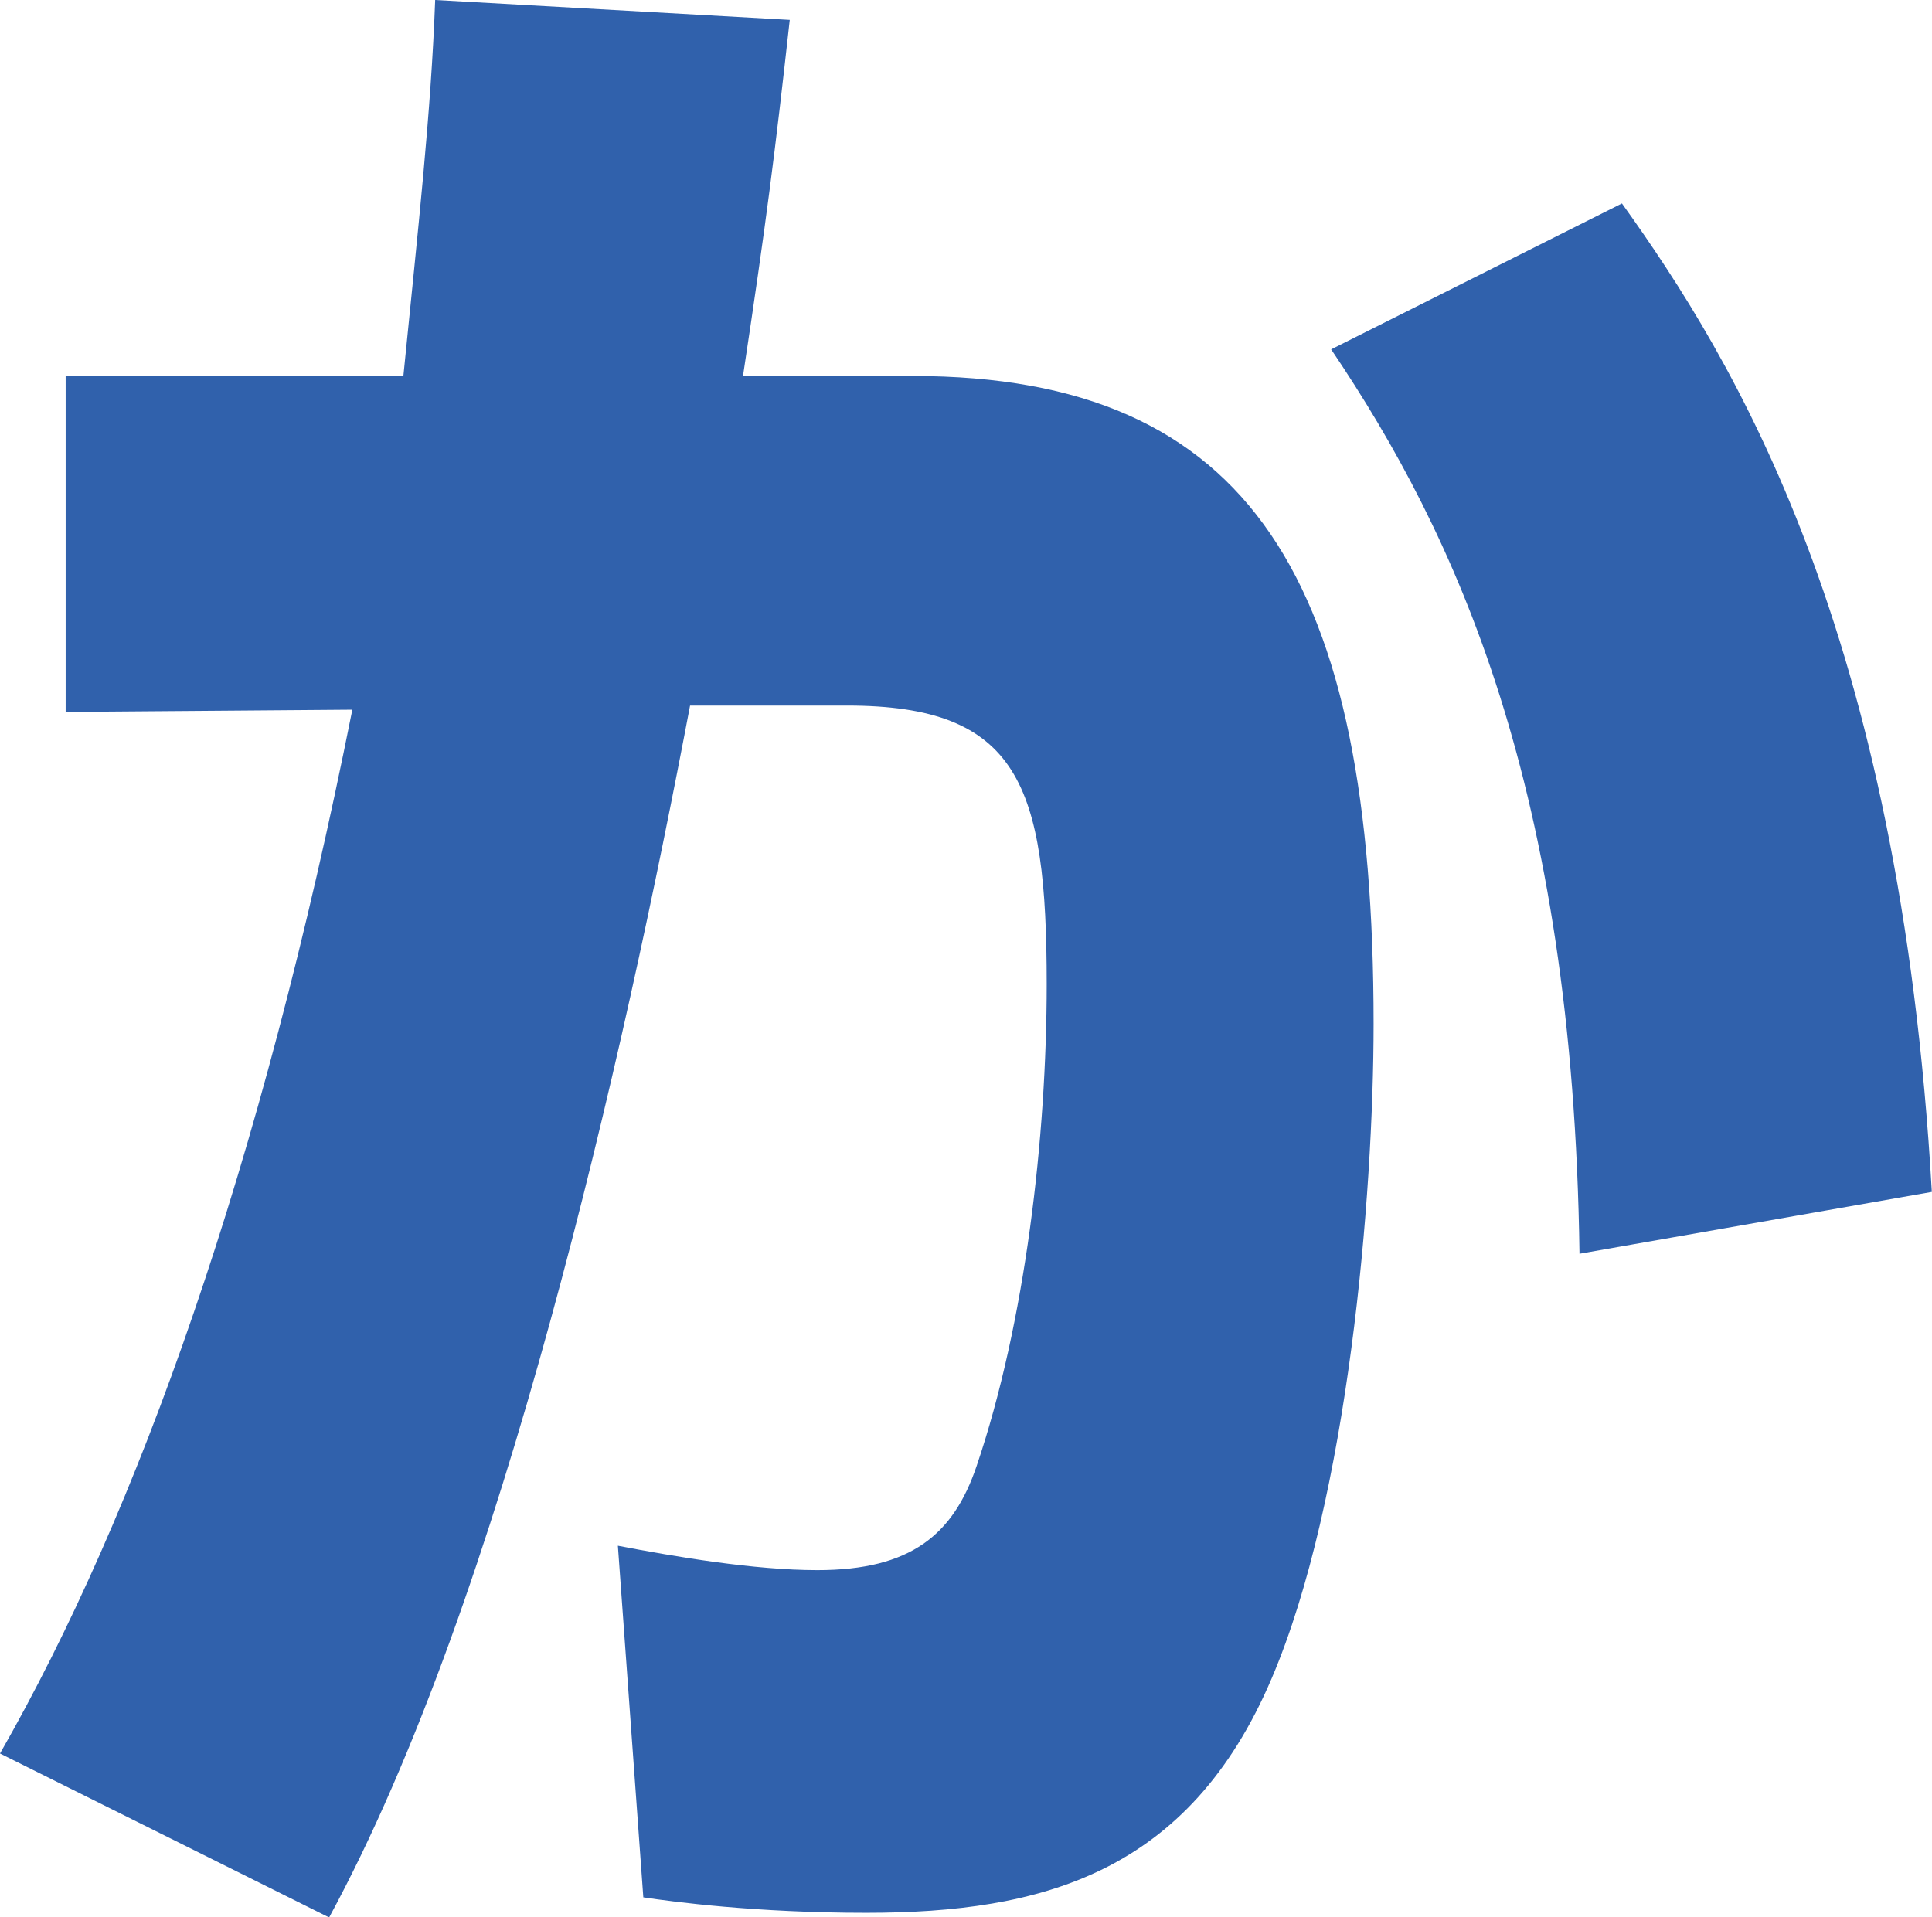 <?xml version="1.0" encoding="UTF-8"?><svg xmlns="http://www.w3.org/2000/svg" width="112.41" height="111.57" viewBox="0 0 112.41 111.57"><defs><style>.d{fill:#3061ac;}</style></defs><g id="a"/><g id="b"><g id="c"><path class="d" d="M0,102.04c8.03-14.03,15.19-34.1,20.5-60.74l-16.68,.13V21.88H23.47c.86-8.62,1.61-15.31,1.85-21.88l20.63,1.16c-.87,7.85-1.36,11.71-2.72,20.72h9.88c19.76,0,26.81,11.97,26.81,37.7,0,10.04-1.48,27.67-5.93,38.09-4.82,11.32-13.34,13.64-23.59,13.64-6.42,0-11.24-.64-12.97-.9l-1.48-20.46c3.34,.64,7.91,1.42,11.61,1.42,5.43,0,7.91-2.06,9.26-6.05,2.84-8.36,4.08-19.17,4.08-28.05,0-11.58-1.61-16.21-11.61-16.21h-9.14c-3.83,20.2-10.87,51.86-21,70.52L0,102.04Zm91.9-29.08c-.37-27.15-7.16-41.82-14.45-52.63l16.92-8.49c6.55,9.14,16.18,24.84,18.03,57.52l-20.51,3.6Z"/></g></g></svg>